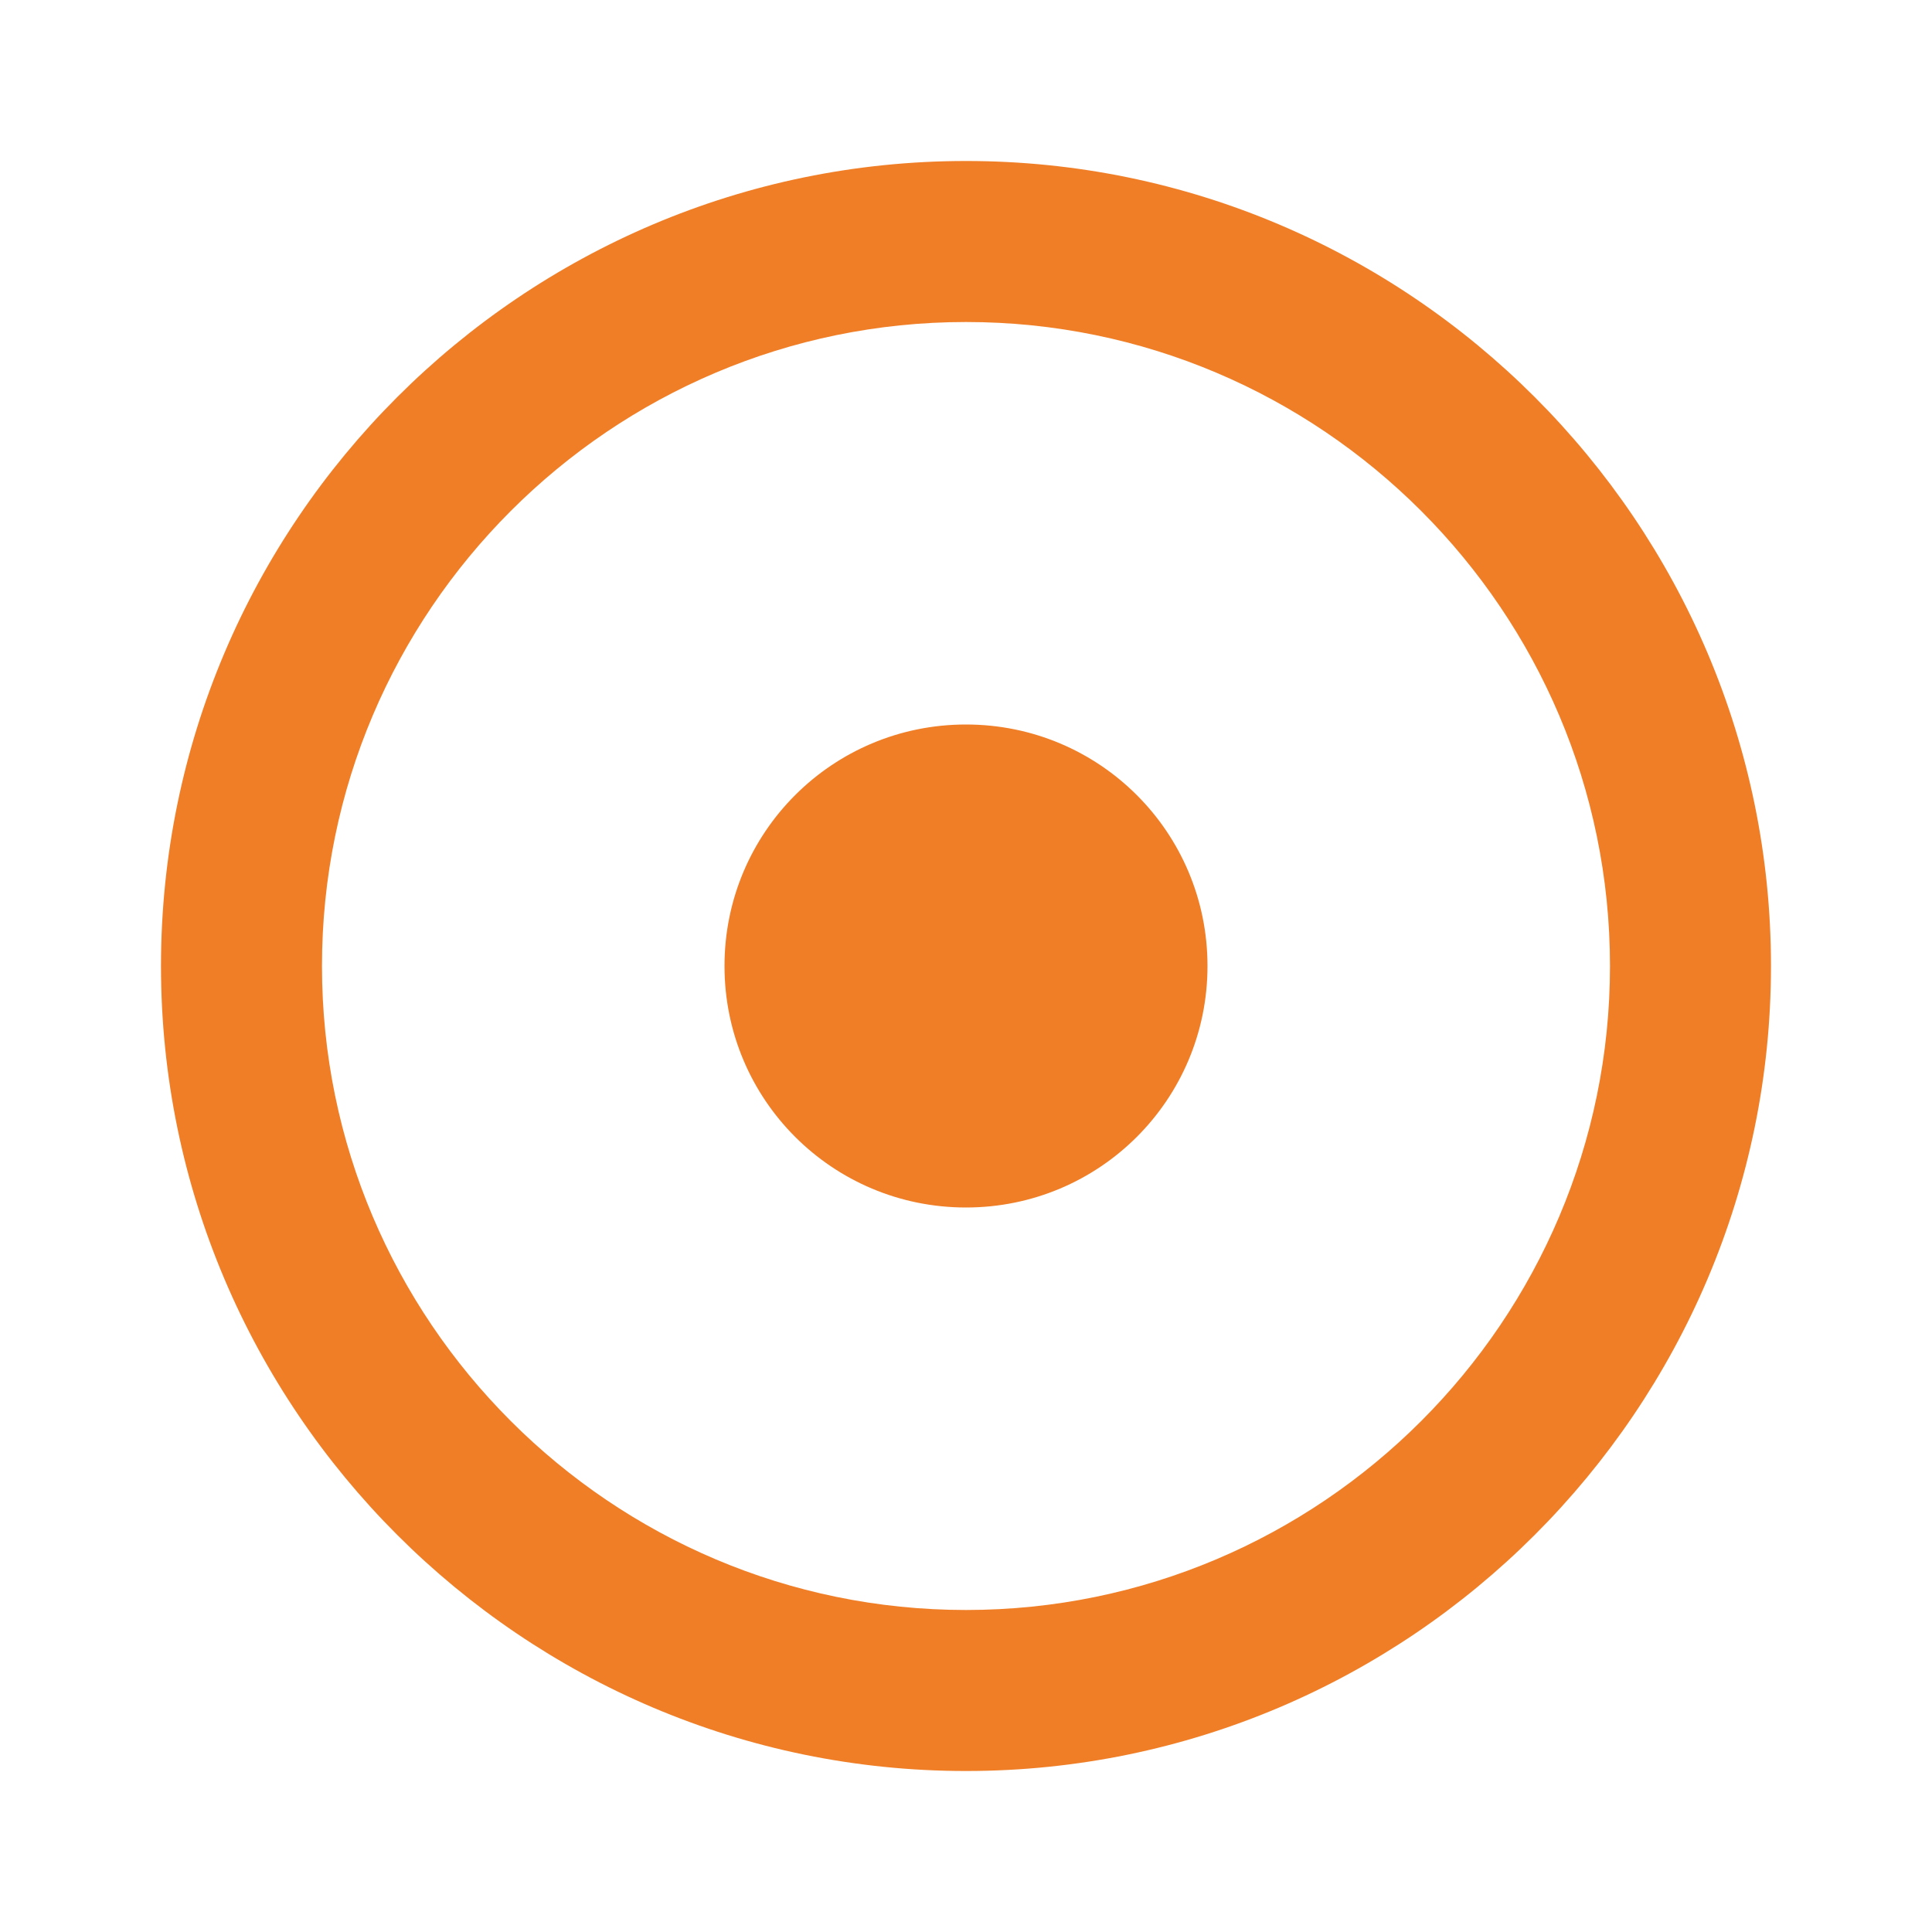 <?xml version="1.0" encoding="UTF-8"?> <svg xmlns="http://www.w3.org/2000/svg" width="64" height="64" viewBox="0 0 64 64" fill="none"><g clip-path="url(#clip0_2154_1930)"><path d="M32 5.333C17.306 5.333 5.333 17.307 5.333 32C5.333 46.693 17.306 58.667 32 58.667C46.693 58.667 58.666 46.693 58.666 32C58.666 17.307 46.693 5.333 32 5.333ZM32 53.333C20.24 53.333 10.666 43.76 10.666 32C10.666 20.24 20.24 10.667 32 10.667C43.76 10.667 53.333 20.24 53.333 32C53.333 43.76 43.76 53.333 32 53.333ZM40 32C40 36.427 36.426 40 32 40C27.573 40 24 36.427 24 32C24 27.573 27.573 24 32 24C36.426 24 40 27.573 40 32Z" fill="#F07E26"></path></g><defs><clipPath id="clip0_2154_1930"><rect width="64" height="64" fill="white"></rect></clipPath></defs></svg> 